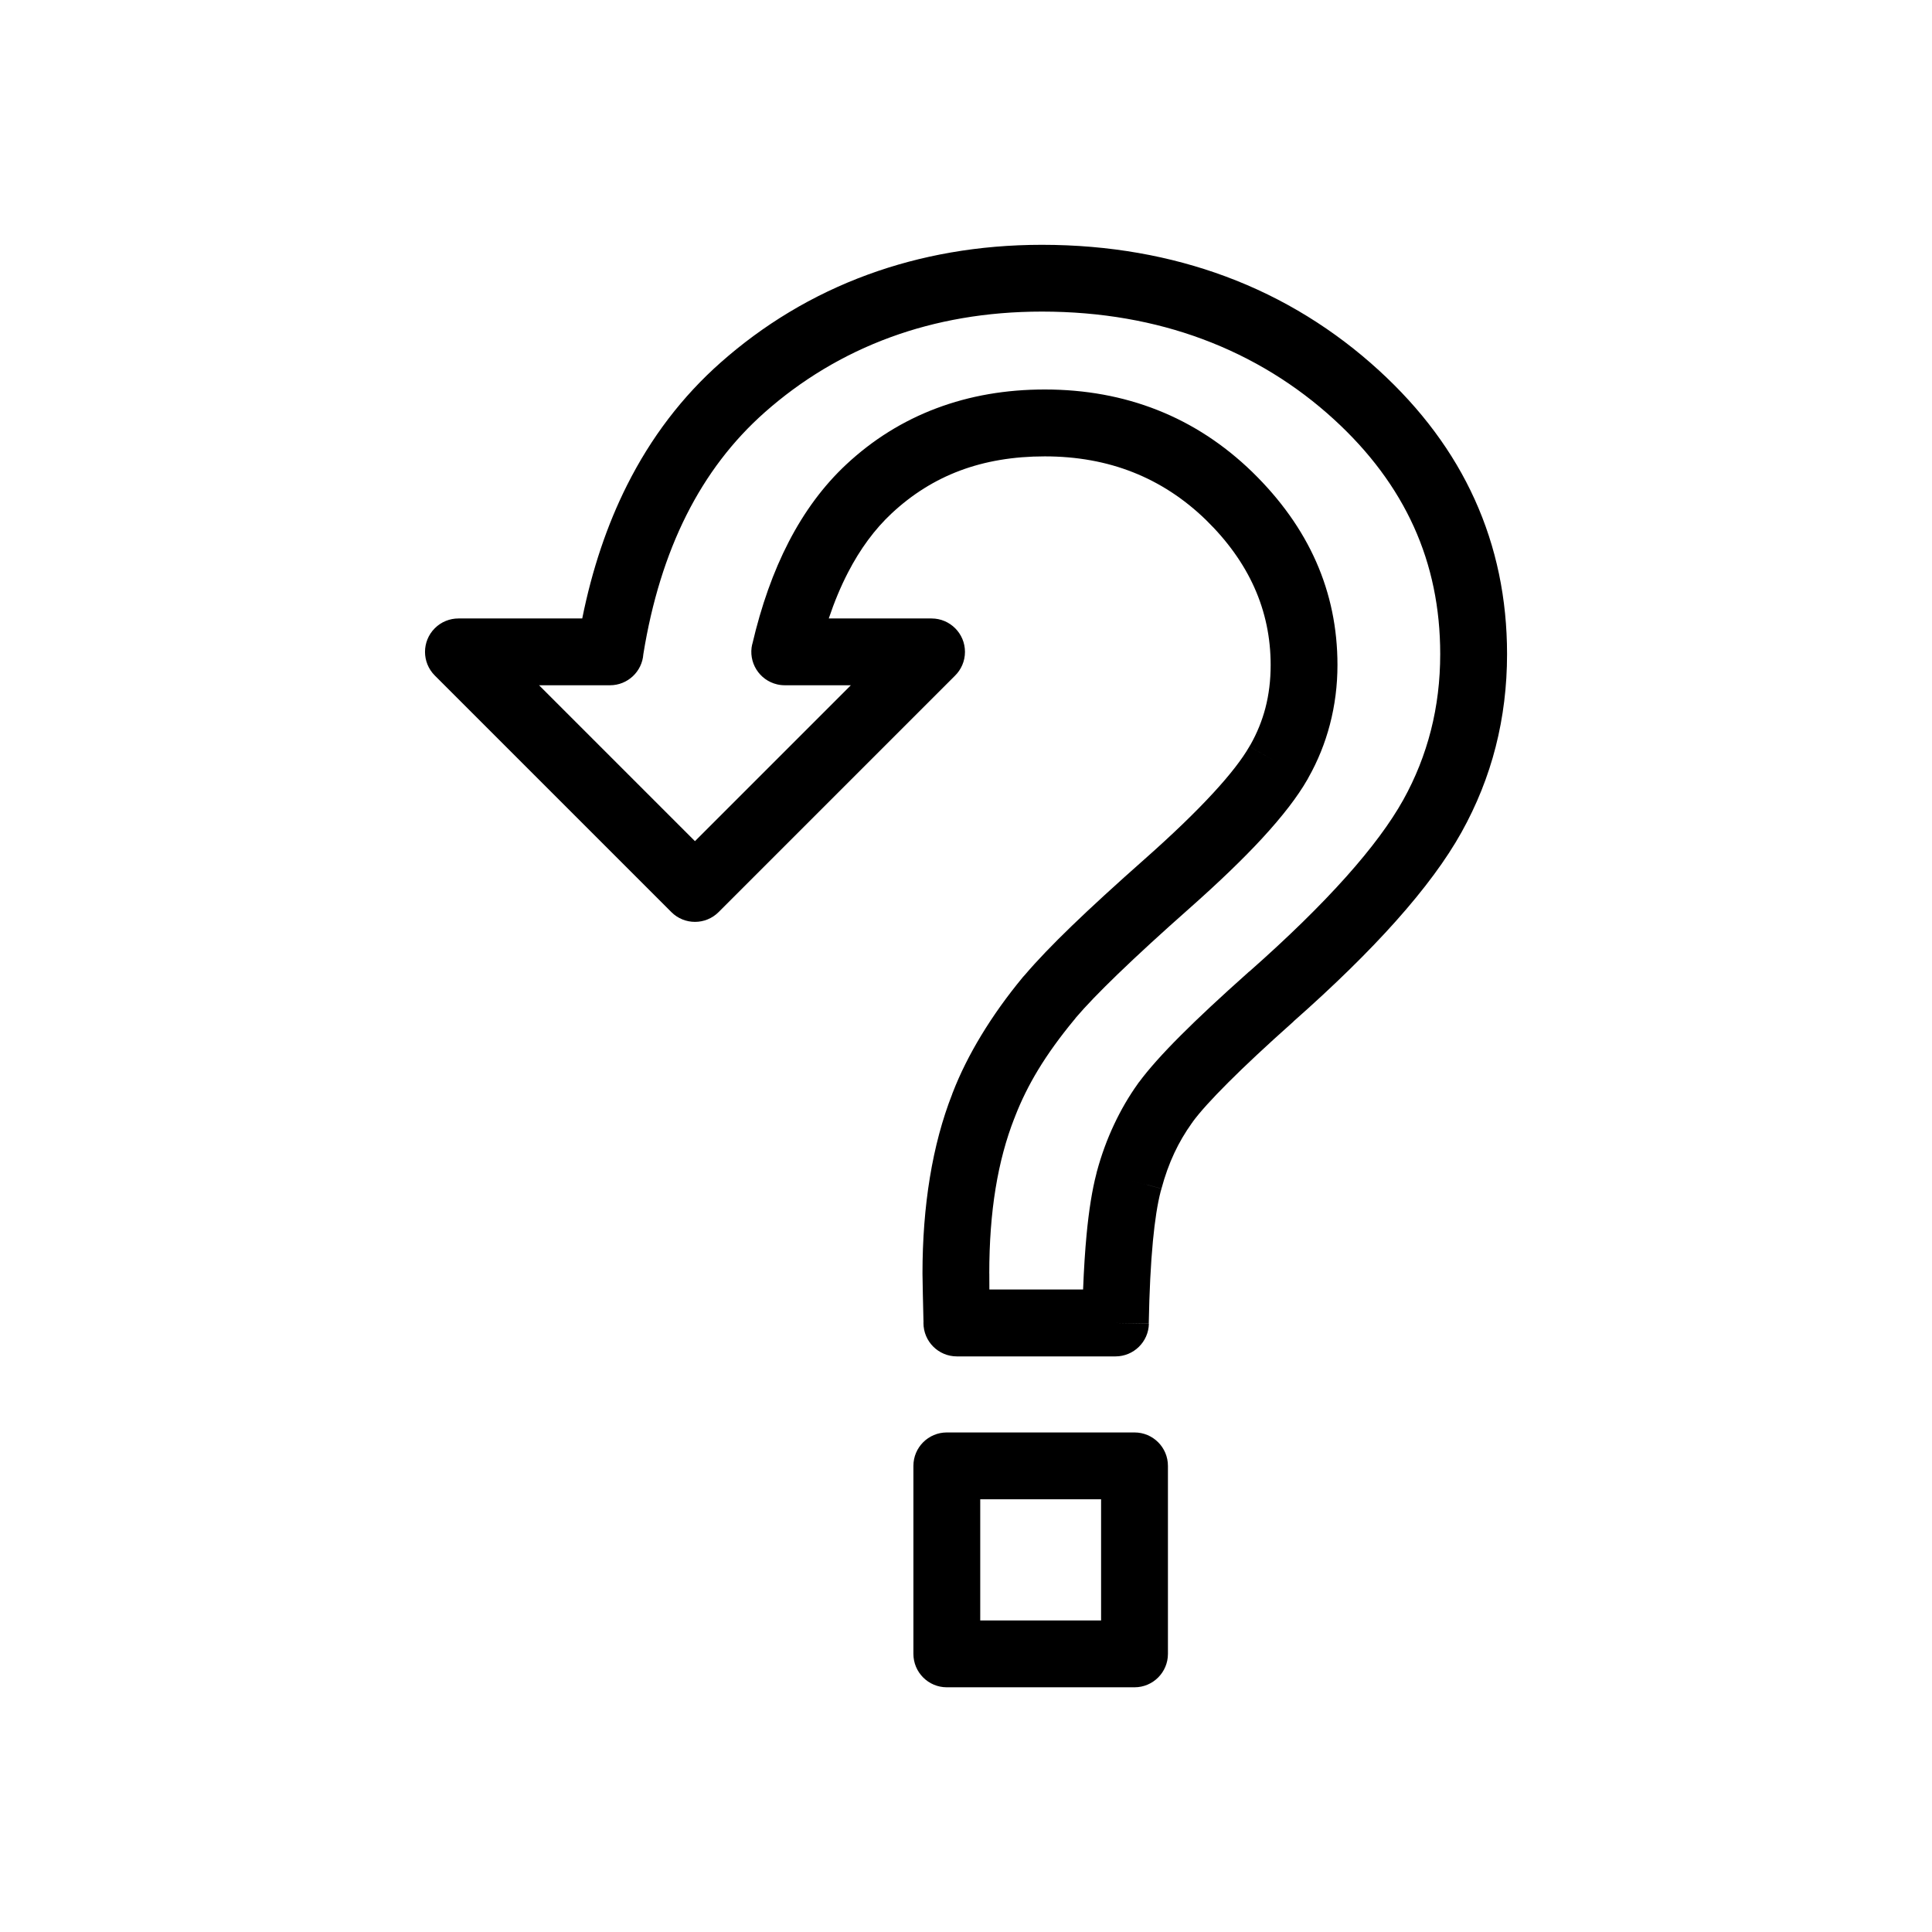 <?xml version="1.0" encoding="UTF-8"?>
<!-- Uploaded to: SVG Repo, www.svgrepo.com, Generator: SVG Repo Mixer Tools -->
<svg fill="#000000" width="800px" height="800px" version="1.1" viewBox="144 144 512 512" xmlns="http://www.w3.org/2000/svg">
 <path d="m388.73 494.09c-0.07-2.481-0.125-4.816-0.164-6.988-0.066-3.41-0.098-5.289-0.098-5.617 0-8.961 0.648-17.434 1.953-25.406 1.312-8.027 3.289-15.422 5.938-22.172l-0.008-0.004 0.035-0.09-0.008-0.004c0.039-0.098 0.078-0.195 0.121-0.289 1.914-4.953 4.43-10.004 7.555-15.16 3.164-5.219 6.828-10.344 10.996-15.383l6.816 5.641-6.824-5.644c0.191-0.23 0.391-0.449 0.602-0.656 3.106-3.656 7.219-7.945 12.324-12.879 5.223-5.047 11.723-10.996 19.469-17.848 7.285-6.449 13.305-12.25 18.078-17.43 4.445-4.82 7.641-8.934 9.602-12.355l7.68 4.394-7.684-4.402c0.098-0.172 0.203-0.34 0.312-0.5 1.742-3.102 3.047-6.328 3.922-9.668 0.93-3.555 1.391-7.352 1.391-11.375 0-14.523-5.734-27.34-17.199-38.52-5.758-5.578-12.188-9.773-19.273-12.574-7.094-2.809-14.902-4.215-23.395-4.215-8.293 0-15.789 1.27-22.492 3.785-6.652 2.496-12.676 6.277-18.078 11.32-4.492 4.195-8.355 9.434-11.598 15.719-1.902 3.688-3.594 7.734-5.07 12.133h27.242c4.891 0 8.855 3.965 8.855 8.855 0 2.473-1.012 4.703-2.644 6.312l-62.645 62.645c-3.457 3.457-9.066 3.457-12.523 0l-0.066-0.07-62.625-62.625c-3.457-3.457-3.457-9.066 0-12.523 1.73-1.73 3.996-2.594 6.262-2.594h32.812c2.617-12.992 6.57-24.746 11.848-35.266 6.383-12.715 14.676-23.586 24.883-32.605 11.16-9.863 24.188-17.871 39.066-23.297 13.824-5.043 29.18-7.856 46.031-7.856 17.91 0 34.109 2.984 48.598 8.355 15.52 5.754 29.078 14.297 40.668 24.891 11.273 10.305 19.75 21.707 25.418 34.227 5.715 12.617 8.574 26.281 8.574 41.004 0 8.484-1.004 16.676-3.016 24.562-1.996 7.84-5.023 15.402-9.07 22.672-3.977 7.137-9.766 14.992-17.391 23.535-7.32 8.199-16.363 17.074-27.152 26.598l0.016 0.016-0.027 0.023 0.008 0.008c-0.094 0.086-0.191 0.164-0.289 0.246-6.785 6.043-12.441 11.328-16.977 15.863-4.375 4.375-7.496 7.828-9.375 10.375l0.004 0.004-0.039 0.055 0.012 0.008c-0.074 0.102-0.152 0.199-0.227 0.297-1.809 2.531-3.352 5.164-4.633 7.891-1.363 2.898-2.504 6.062-3.426 9.488l-8.543-2.281 8.551 2.301c-0.059 0.223-0.129 0.441-0.203 0.656-0.867 3.34-1.551 7.731-2.07 13.18-0.582 6.121-0.945 13.414-1.105 21.887l-8.82-0.137 8.855 0.168c-0.09 4.832-4.039 8.688-8.855 8.688h-42.031c-4.891 0-8.855-3.965-8.855-8.855 0-0.164 0.004-0.328 0.016-0.492zm17.449-12.605c0 1.805 0.004 3.219 0.016 4.242h24.836c0.211-5.402 0.516-10.254 0.926-14.555 0.613-6.461 1.473-11.82 2.586-16.094 0.043-0.227 0.094-0.453 0.156-0.684l0.012 0.004c1.152-4.277 2.66-8.406 4.527-12.383 1.816-3.867 3.902-7.449 6.262-10.75 0.102-0.156 0.207-0.312 0.32-0.465l0.016 0.012c2.519-3.418 6.223-7.574 11.125-12.473 4.629-4.629 10.535-10.145 17.727-16.547 0.109-0.109 0.223-0.215 0.34-0.316l0.023 0.023c10.297-9.094 18.863-17.484 25.711-25.156 6.715-7.523 11.746-14.316 15.109-20.352 3.242-5.824 5.691-11.977 7.34-18.449 1.641-6.441 2.461-13.176 2.461-20.203 0-12.219-2.332-23.461-6.984-33.738-4.699-10.375-11.766-19.863-21.199-28.484-9.855-9.008-21.492-16.312-34.926-21.293-12.57-4.66-26.711-7.25-42.441-7.25-14.801 0-28.137 2.418-40.016 6.75-12.727 4.641-23.863 11.484-33.395 19.91-8.516 7.527-15.449 16.621-20.801 27.277-5.367 10.688-9.172 22.977-11.418 36.855-0.32 4.602-4.152 8.234-8.832 8.234h-18.805l41.316 41.316 41.316-41.316h-17.363c-0.711 0.012-1.438-0.062-2.164-0.23-4.762-1.109-7.727-5.867-6.621-10.633l0.02 0.004c2.379-10.211 5.582-19.238 9.633-27.082 4.184-8.109 9.27-14.961 15.266-20.562 7.059-6.59 15.043-11.57 23.957-14.918 8.789-3.301 18.336-4.961 28.652-4.961 10.734 0 20.707 1.824 29.898 5.461 9.207 3.641 17.578 9.105 25.086 16.383 15.062 14.688 22.594 31.715 22.594 51.18 0 5.383-0.668 10.66-2.016 15.805-1.285 4.898-3.168 9.574-5.664 14-0.09 0.184-0.184 0.367-0.289 0.551l-0.008-0.004c-2.598 4.535-6.574 9.703-11.949 15.535-5.047 5.473-11.508 11.691-19.395 18.676-7.34 6.492-13.648 12.277-18.914 17.363-4.766 4.606-8.469 8.441-11.086 11.516-0.141 0.199-0.285 0.395-0.445 0.586l-0.008-0.008c-3.789 4.578-6.965 8.988-9.543 13.238-2.465 4.066-4.5 8.184-6.113 12.352-0.051 0.148-0.102 0.297-0.16 0.445l-0.016-0.008c-2.223 5.66-3.887 11.875-4.992 18.629-1.121 6.844-1.676 14.371-1.676 22.57zm-20.117 100.81v-49.824c0-4.891 3.965-8.855 8.855-8.855h49.742c4.891 0 8.855 3.965 8.855 8.855v49.824c0 4.891-3.965 8.855-8.855 8.855h-49.742c-4.891 0-8.855-3.965-8.855-8.855zm17.711-40.969v32.113h32.027v-32.113z"/>
</svg>